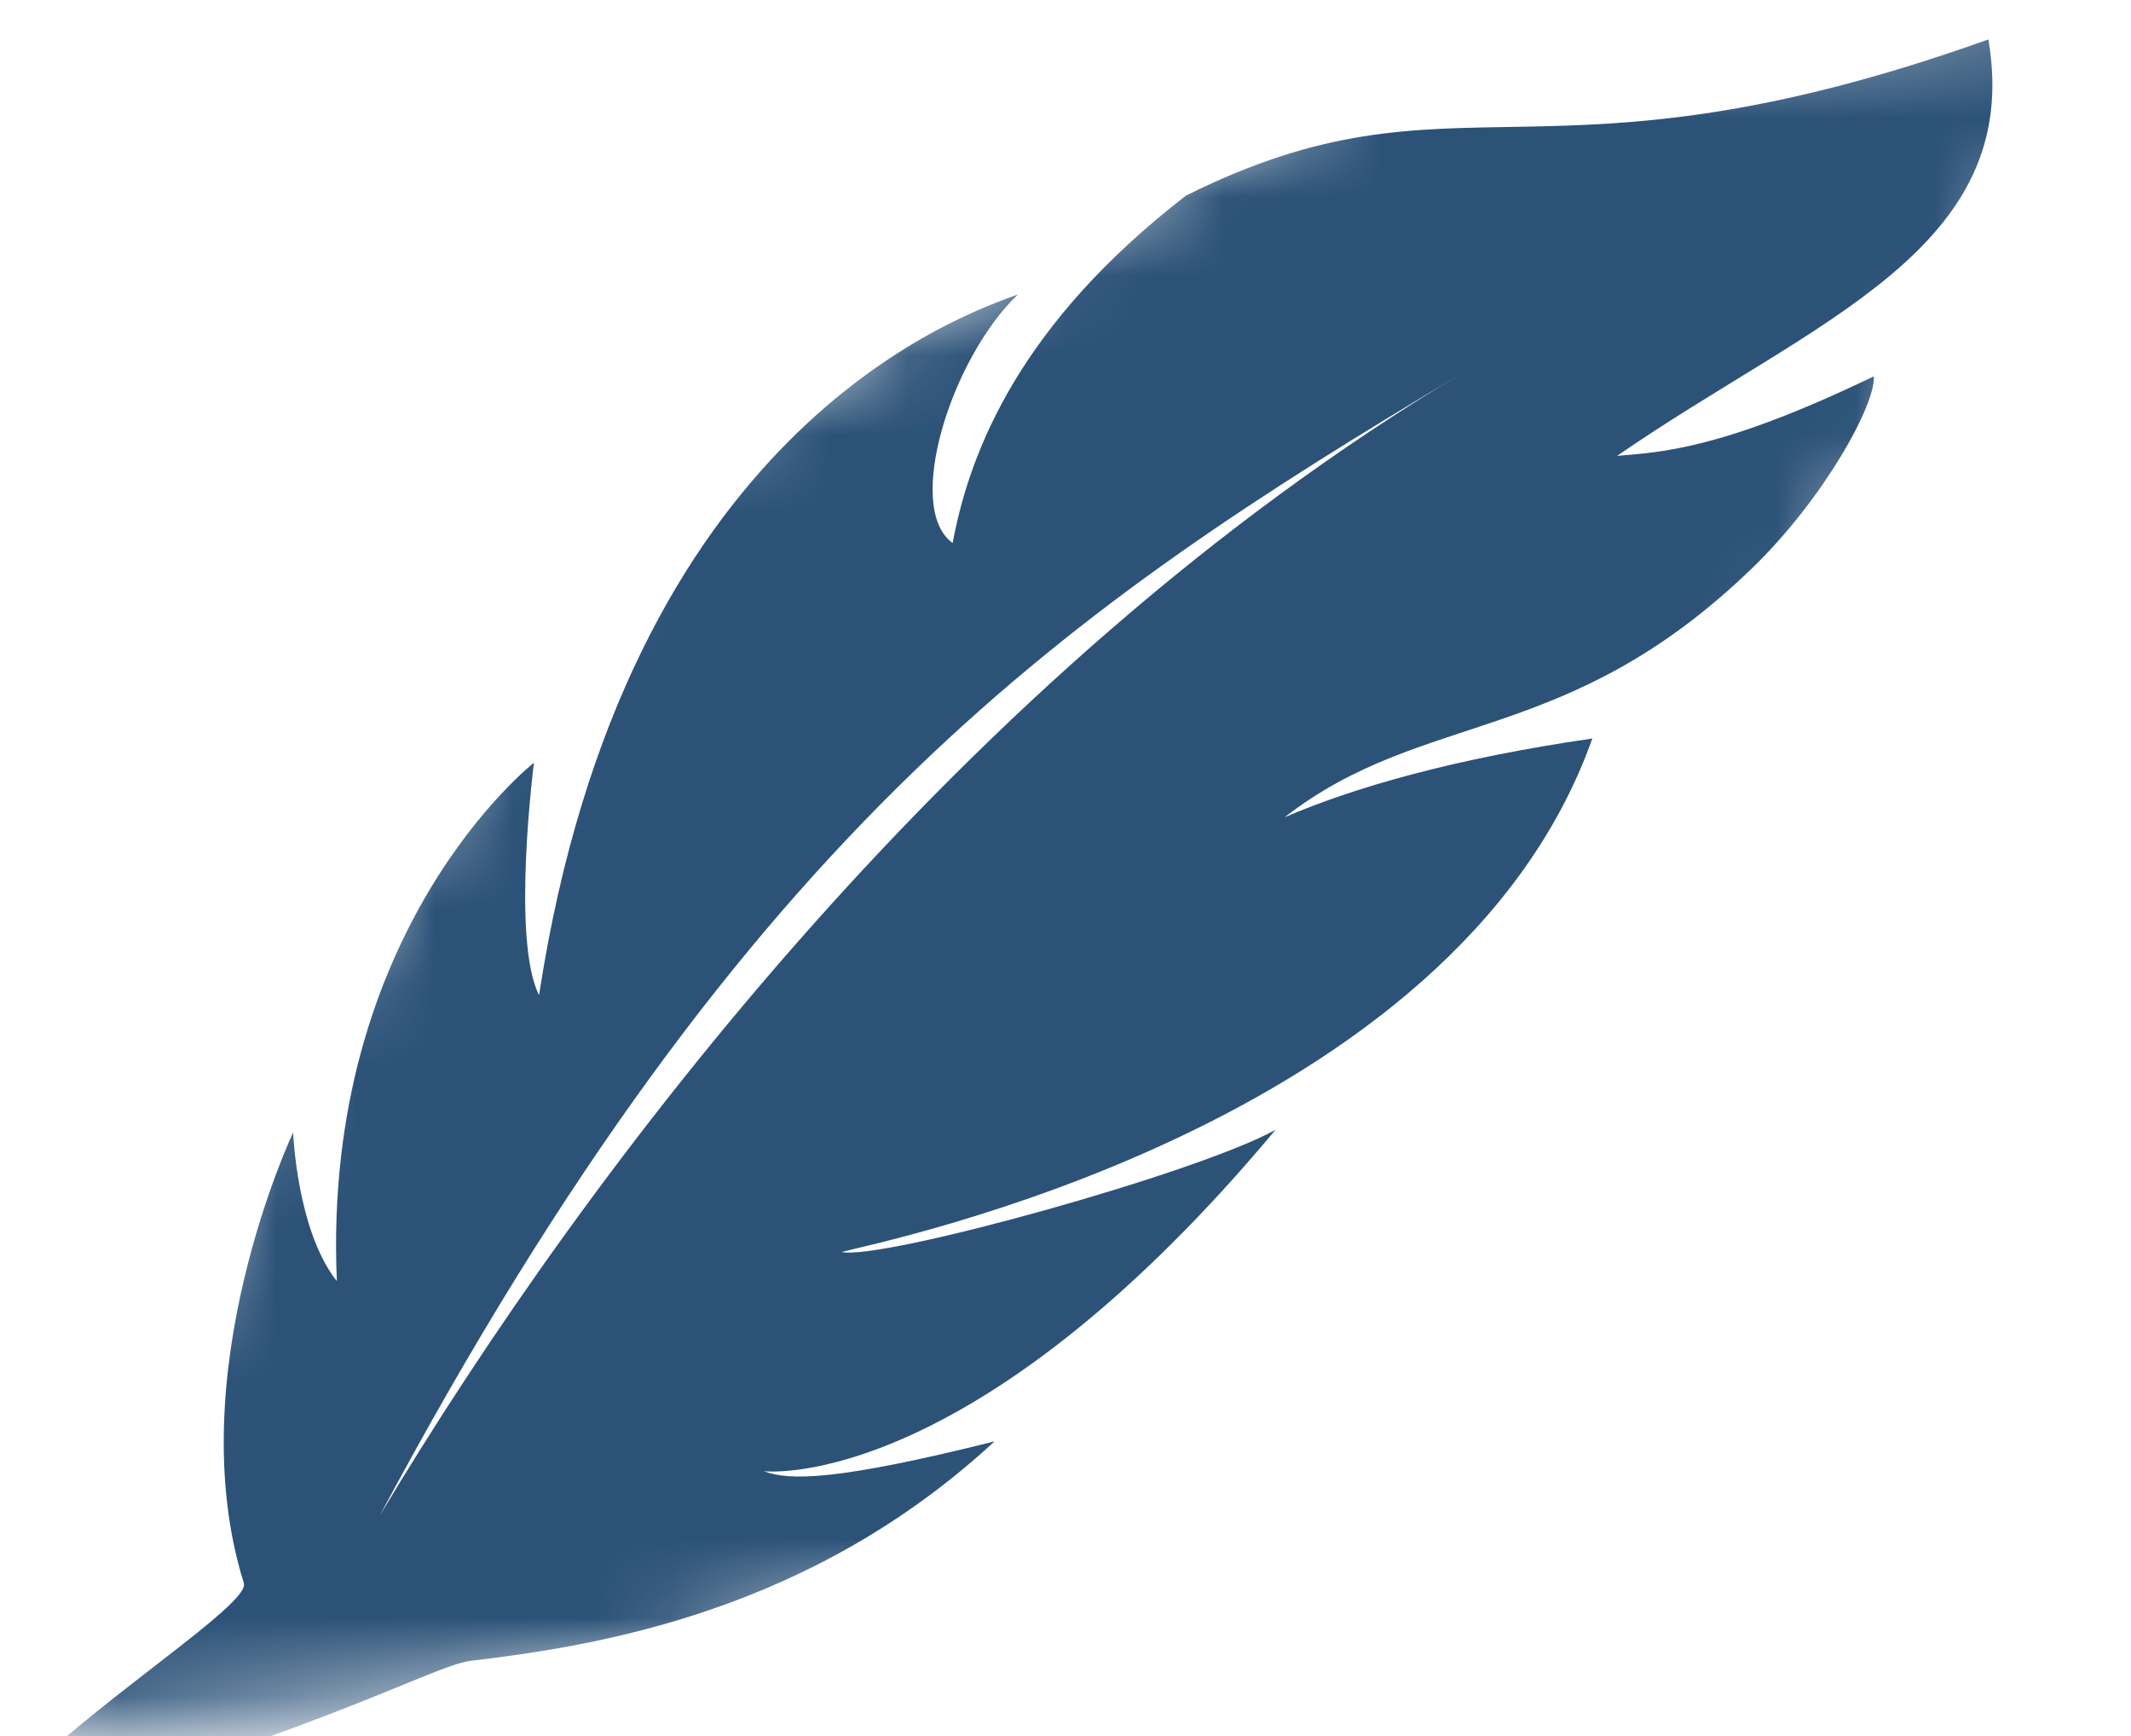 <?xml version="1.0" encoding="UTF-8"?> <svg xmlns="http://www.w3.org/2000/svg" width="27" height="22" viewBox="0 0 27 22" fill="none"><mask id="mask0_232_353" style="mask-type:alpha" maskUnits="userSpaceOnUse" x="0" y="0" width="27" height="22"><path d="M8 6L17 1L27 0L17 19L5.5 21.5L0 22L3.5 13.5L8 6Z" fill="#D9D9D9"></path></mask><g mask="url(#mask0_232_353)"><path d="M-0.183 23.083C1.023 22.7 1.168 23.021 -0.183 23.083C-1.097 23.301 0.905 22.834 -0.183 23.083C3.817 22.083 5.472 21.105 5.963 21.047C7.576 20.856 10.264 20.428 12.601 18.266C10.598 18.767 10.002 18.766 9.678 18.644C10.007 18.675 12.536 18.656 16.161 14.318C15.166 14.869 11.17 15.975 10.664 15.866C11.101 15.745 18.425 14.291 20.175 9.359C18.444 9.609 17.17 9.973 16.276 10.357C18.053 8.977 19.844 9.478 22.199 7.201C23.114 6.316 23.769 5.117 23.741 4.769C21.795 5.709 21.023 5.73 20.489 5.777C22.965 4.065 25.648 3.171 25.193 0.5C19.491 2.535 18.484 0.756 15.028 2.478C12.94 4.089 12.292 5.692 12.07 6.881C11.455 6.44 12.047 4.545 12.896 3.732C12.133 4.01 7.921 5.472 6.83 12.611C6.476 11.914 6.765 9.666 6.765 9.666C6.765 9.666 4.074 11.767 4.268 16.235C3.761 15.598 3.714 14.351 3.714 14.351C3.714 14.351 2.262 17.419 3.09 20.063C3.187 20.375 0.462 22.019 -0.183 23.083C1.027 22.257 -1.392 23.505 -0.183 23.083C-0.131 23.167 -0.581 22.675 -0.183 23.083C0.082 23.326 -1.09 23.5 -0.183 23.083C0.308 22.455 -1.229 24.279 -0.183 23.083C-0.123 22.745 -0.4 23.362 -0.183 23.083C0.098 22.148 -0.394 24.263 -0.183 23.083C0.619 21.226 -0.358 23.397 -0.183 23.083C-0.235 22.999 -0.276 23.277 -0.183 23.083C-0.07 22.851 -0.298 23.037 -0.183 23.083C-0.068 23.13 -0.07 22.851 -0.183 23.083C-0.06 23.078 -0.28 23.284 -0.183 23.083C0.792 20.962 -0.529 23.721 -0.183 23.083C-0.181 23.079 -2.022 21.812 -0.183 23.083C0.087 22.629 -1.481 23.746 -0.183 23.083C0.34 22.817 -0.355 23.605 -0.183 23.083C-0.021 22.594 -0.381 23.628 -0.183 23.083C-0.171 22.555 -0.342 23.753 -0.183 23.083C0.613 23.368 -0.753 24.25 -0.183 23.083C-0.068 22.848 -0.262 23.436 -0.183 23.083C-0.173 23.083 -0.192 23.084 -0.183 23.083C-0.036 23.563 -0.295 22.607 -0.183 23.083C-0.026 23.74 -0.576 22.93 -0.183 23.083C0.295 23.271 -0.361 23.539 -0.183 23.083C0.208 23.605 -0.63 23.777 -0.183 23.083C0.101 22.642 -0.305 23.626 -0.183 23.083C-0.08 22.623 -0.128 23.496 -0.183 23.083C2.081 23.899 -1.17 22.937 -0.183 23.083C2.583 23.491 1.045 23.918 -0.183 23.083C2.509 23.151 -0.068 23.13 -0.183 23.083C0.375 23.184 -0.714 22.925 -0.183 23.083C-0.409 21.742 -0.548 24.542 -0.183 23.083C-0.042 22.519 -0.402 23.602 -0.183 23.083ZM18.498 4.745C12.197 8.521 7.449 14.802 4.814 19.202C9.504 10.424 13.575 7.687 18.498 4.745ZM-0.183 23.083C-0.379 23.143 -0.033 23.027 -0.183 23.083C-1.265 23.089 0.232 22.958 -0.183 23.083C0.039 23.397 -0.766 22.931 -0.183 23.083C1.139 23.352 -1.95 23.58 -0.183 23.083Z" fill="#2C5278"></path></g></svg> 